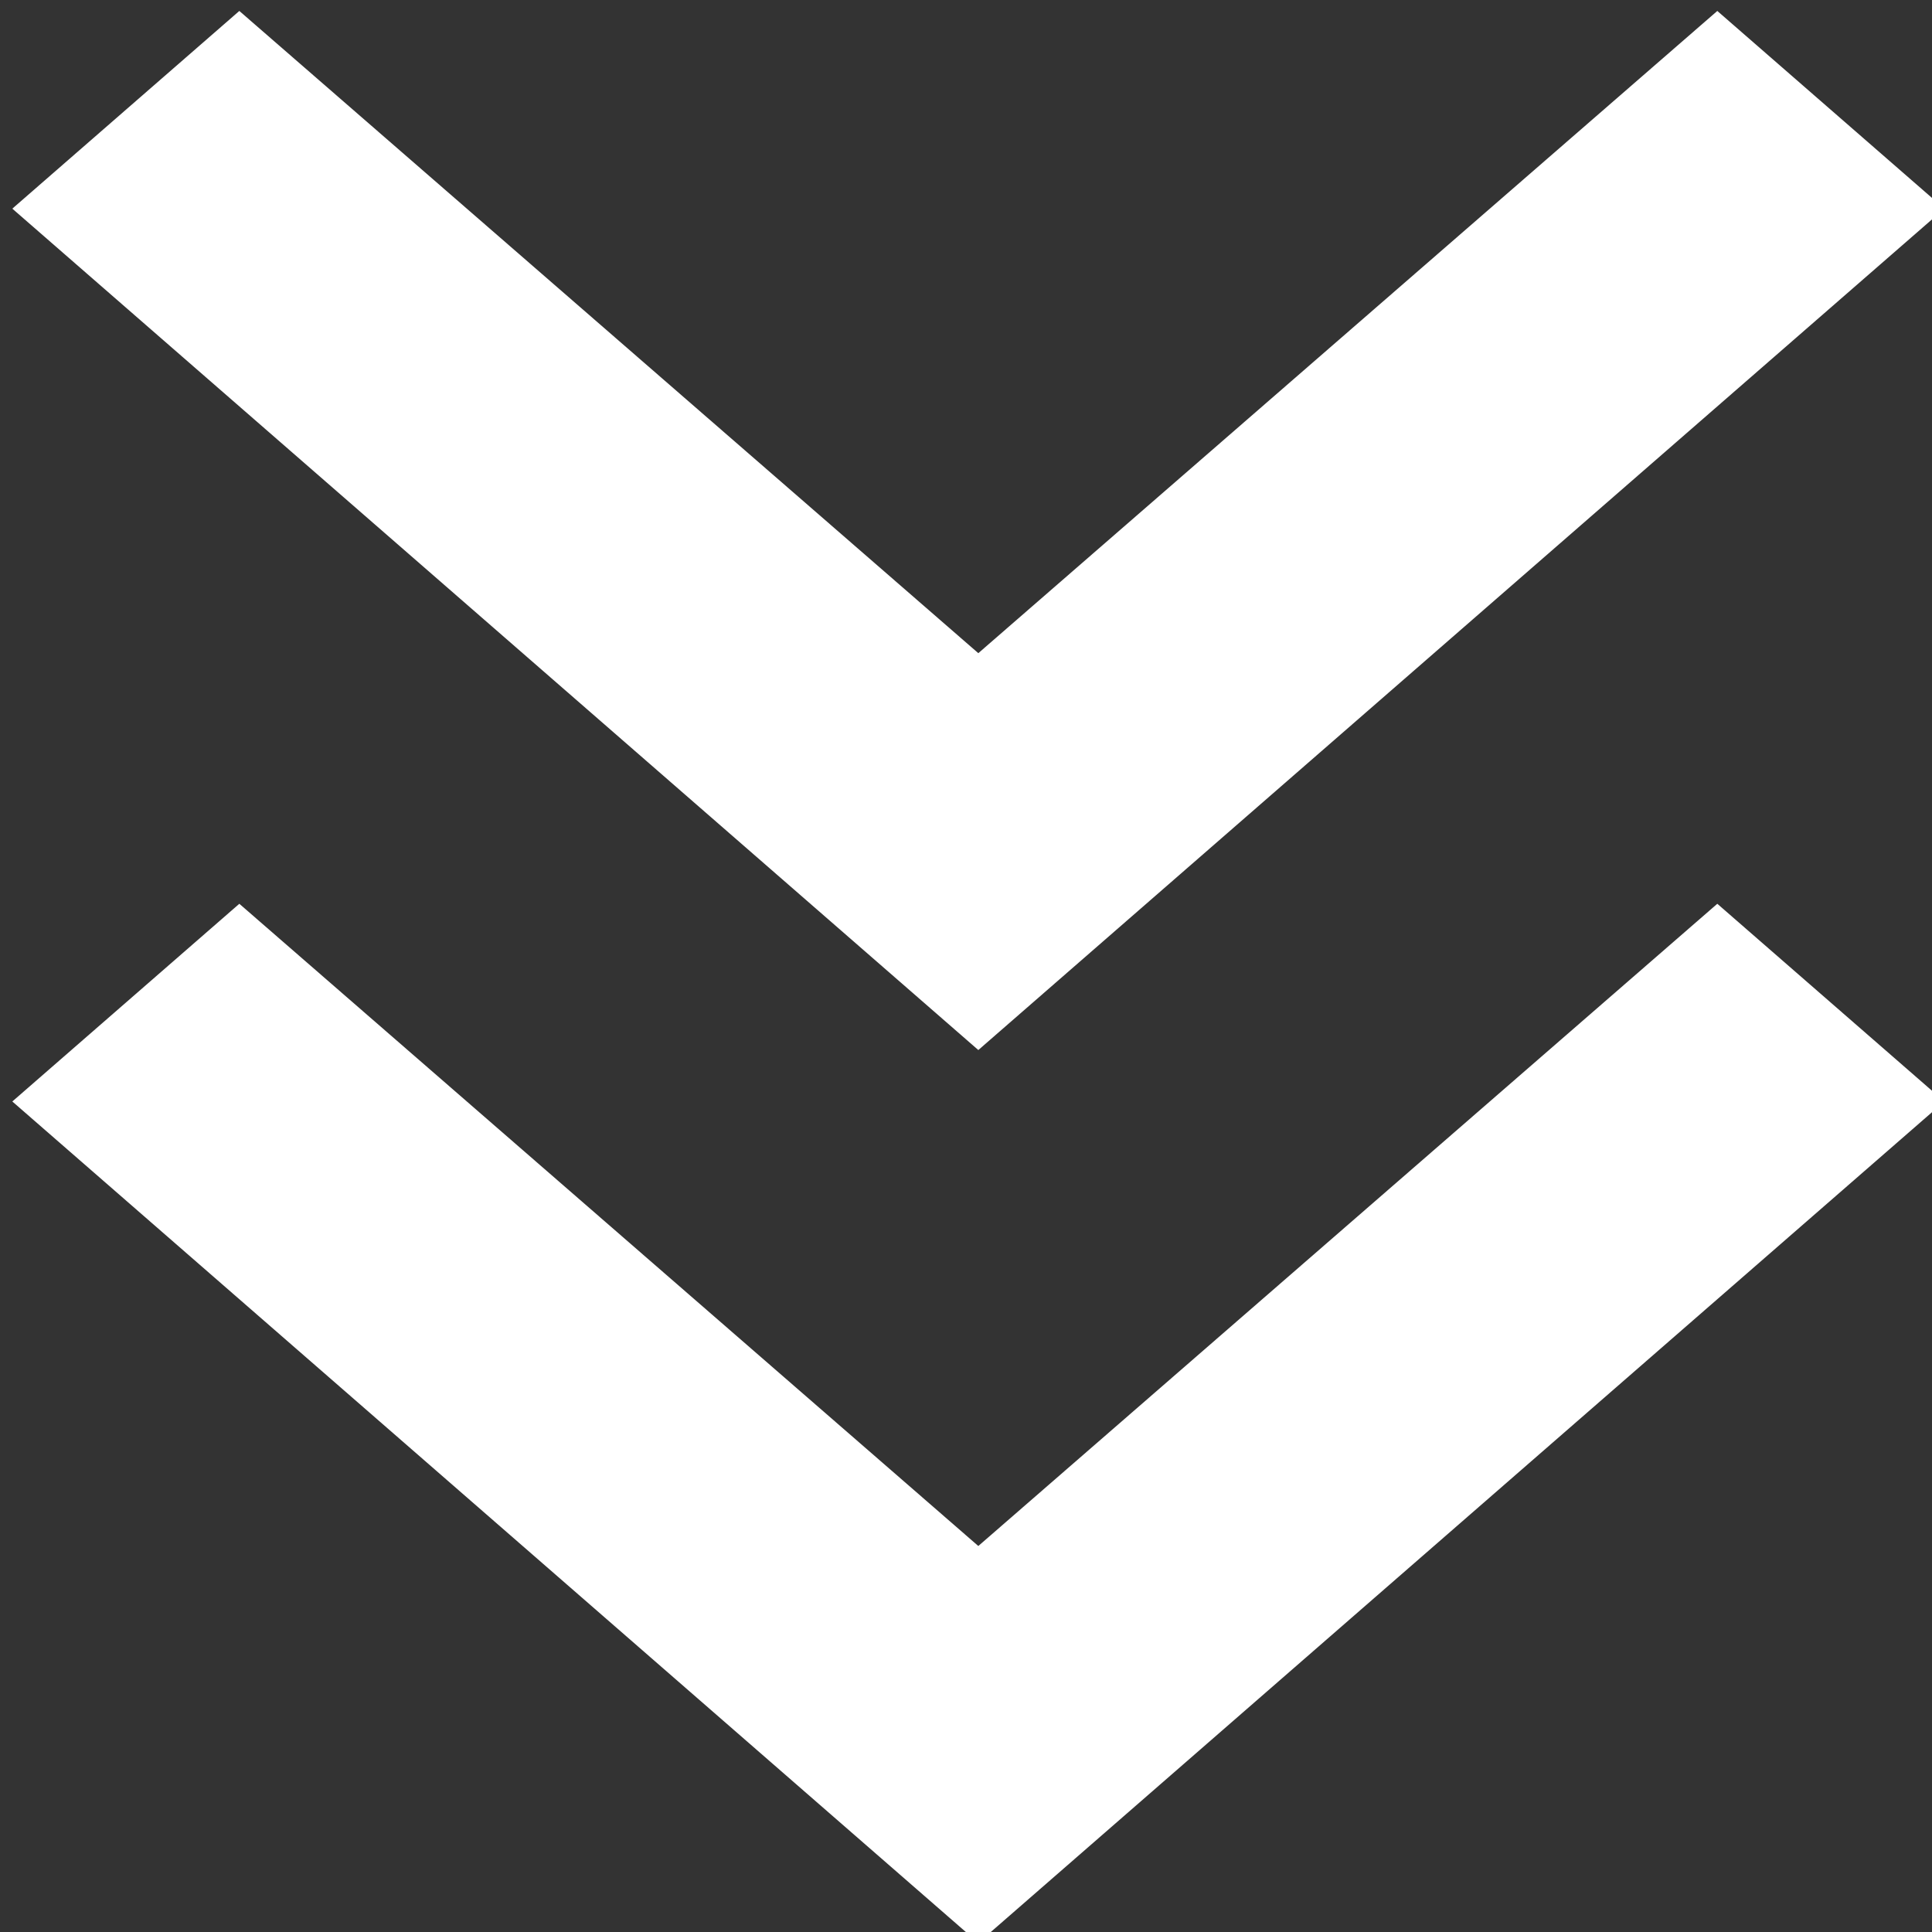 <?xml version="1.0" encoding="UTF-8" standalone="no"?>
<svg
   xmlns:dc="http://purl.org/dc/elements/1.1/"
   xmlns:cc="http://creativecommons.org/ns#"
   xmlns:rdf="http://www.w3.org/1999/02/22-rdf-syntax-ns#"
   xmlns:svg="http://www.w3.org/2000/svg"
   xmlns="http://www.w3.org/2000/svg"
   xmlns:sodipodi="http://sodipodi.sourceforge.net/DTD/sodipodi-0.dtd"
   xmlns:inkscape="http://www.inkscape.org/namespaces/inkscape"
   width="24"
   height="24"
   viewBox="0 0 24 24"
   version="1.1"
   id="svg6"
   sodipodi:docname="expand_more-24px.svg"
   inkscape:version="0.92.4 (unknown)">
  <rect x="0" y="0" width="24" height="24" fill="#333333" stroke="none"/>
  <defs
     id="defs10" />
  <sodipodi:namedview
     pagecolor="#ffffff"
     bordercolor="#666666"
     borderopacity="1"
     objecttolerance="10"
     gridtolerance="10"
     guidetolerance="10"
     inkscape:pageopacity="0"
     inkscape:pageshadow="2"
     inkscape:window-width="1920"
     inkscape:window-height="1025"
     id="namedview8"
     showgrid="false"
     inkscape:zoom="9.8333333"
     inkscape:cx="0.15254237"
     inkscape:cy="12"
     inkscape:window-x="0"
     inkscape:window-y="27"
     inkscape:window-maximized="1"
     inkscape:current-layer="svg6" />
  <path
     d="m 21.333,11.227 -9.18,7.978 -9.18,-7.978 -2.82,2.456 12,10.452 12,-10.452 z"
     id="path2"
     inkscape:connector-curvature="0"
     style="fill:#ffffff;fill-opacity:1;stroke-width:1.867" />
  <path
     d="M0 0h24v24H0z"
     fill="none"
     id="path4"
     style="fill:#000000;fill-opacity:0" />
  <path
     id="path822"
     d="M 21.333,0.136 12.153,8.114 2.973,0.136 0.153,2.592 12.153,13.044 24.153,2.592 Z"
     inkscape:connector-curvature="0"
     style="fill:#ffffff;fill-opacity:1;stroke-width:1.867" />
</svg>
